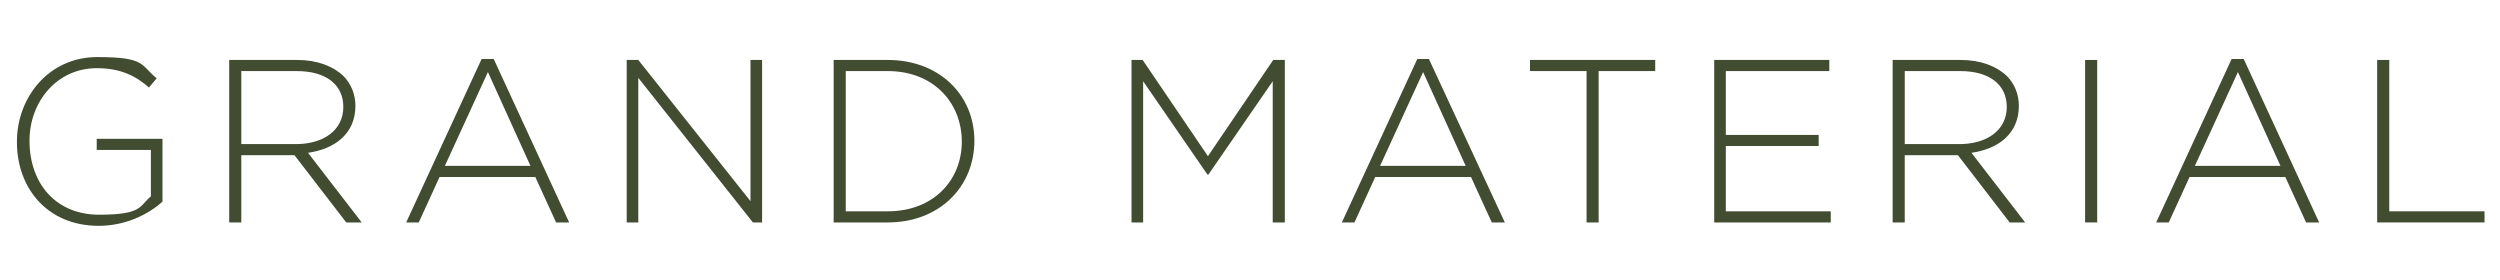 <?xml version="1.0" encoding="UTF-8"?>
<svg xmlns="http://www.w3.org/2000/svg" version="1.1" viewBox="0 0 517 58">
  <defs>
    <style>
      .cls-1 {
        isolation: isolate;
      }

      .cls-2 {
        fill: #414c31;
      }
    </style>
  </defs>
  <!-- Generator: Adobe Illustrator 28.7.1, SVG Export Plug-In . SVG Version: 1.2.0 Build 142)  -->
  <g>
    <g id="_レイヤー_1" data-name="レイヤー_1">
      <g id="_レイヤー_1-2" data-name="_レイヤー_1">
        <g class="cls-1">
          <path class="cls-2" d="M3.5,29.3h0c0-9.2,6.6-17.5,16.6-17.5s8.9,1.6,12.3,4.4l-1.6,1.9c-2.6-2.3-5.7-4-10.8-4-8.2,0-13.9,6.9-13.9,15h0c0,8.8,5.4,15.3,14.4,15.3s8.3-1.8,10.7-3.8v-9.6h-11.2v-2.3h13.6v13c-3,2.7-7.7,5-13.2,5-10.6,0-16.9-7.8-16.9-17.3h0Z"/>
          <path class="cls-2" d="M47.4,12.4h14.1c4.1,0,7.4,1.3,9.5,3.3,1.6,1.6,2.5,3.8,2.5,6.2h0c0,5.7-4.2,8.9-9.8,9.7l11.1,14.4h-3.2l-10.7-13.9h-11v13.9h-2.5s0-33.6,0-33.6ZM61.2,29.8c5.6,0,9.8-2.8,9.8-7.7h0c0-4.6-3.6-7.4-9.6-7.4h-11.5v15.1h11.3Z"/>
          <path class="cls-2" d="M99.7,12.2h2.4l15.6,33.8h-2.7l-4.3-9.4h-19.8l-4.3,9.4h-2.6l15.6-33.8h.1ZM109.7,34.3l-8.8-19.4-8.9,19.4h17.7Z"/>
          <path class="cls-2" d="M129.6,12.4h2.4l23.2,29.2V12.4h2.4v33.6h-1.9l-23.7-29.9v29.9h-2.4V12.4Z"/>
          <path class="cls-2" d="M172.4,12.4h11.2c10.6,0,17.9,7.2,17.9,16.7h0c0,9.6-7.3,16.9-17.9,16.9h-11.2V12.4ZM174.9,14.7v29h8.7c9.4,0,15.3-6.4,15.3-14.4h0c0-8.1-5.9-14.6-15.3-14.6,0,0-8.7,0-8.7,0Z"/>
          <path class="cls-2" d="M233.9,12.4h2.4l13.5,19.9,13.5-19.9h2.4v33.6h-2.5v-29.2l-13.3,19.3h-.2l-13.3-19.3v29.2h-2.4V12.4h0Z"/>
          <path class="cls-2" d="M293.1,12.2h2.4l15.7,33.8h-2.7l-4.3-9.4h-19.8l-4.3,9.4h-2.6l15.6-33.8h0ZM303.1,34.3l-8.8-19.4-8.9,19.4h17.7,0Z"/>
          <path class="cls-2" d="M328.1,14.7h-11.7v-2.3h25.9v2.3h-11.7v31.3h-2.5V14.7h0Z"/>
          <path class="cls-2" d="M354.4,12.4h23.9v2.3h-21.4v13.2h19.2v2.3h-19.2v13.5h21.7v2.3h-24.1V12.4h-.1Z"/>
          <path class="cls-2" d="M391.4,12.4h14.1c4.1,0,7.4,1.3,9.5,3.3,1.6,1.6,2.5,3.8,2.5,6.2h0c0,5.7-4.2,8.9-9.8,9.7l11.1,14.4h-3.2l-10.7-13.9h-11v13.9h-2.5V12.4ZM405.2,29.8c5.6,0,9.8-2.8,9.8-7.7h0c0-4.6-3.6-7.4-9.6-7.4h-11.5v15.1h11.3Z"/>
          <path class="cls-2" d="M431.2,12.4h2.5v33.6h-2.5V12.4Z"/>
          <path class="cls-2" d="M461.6,12.2h2.4l15.6,33.8h-2.7l-4.3-9.4h-19.8l-4.3,9.4h-2.6l15.6-33.8h0ZM471.6,34.3l-8.8-19.4-8.9,19.4h17.7,0Z"/>
          <path class="cls-2" d="M491.6,12.4h2.5v31.3h19.7v2.3h-22.2V12.4h0Z"/>
        </g>
      </g>
    </g>
  </g>
</svg>